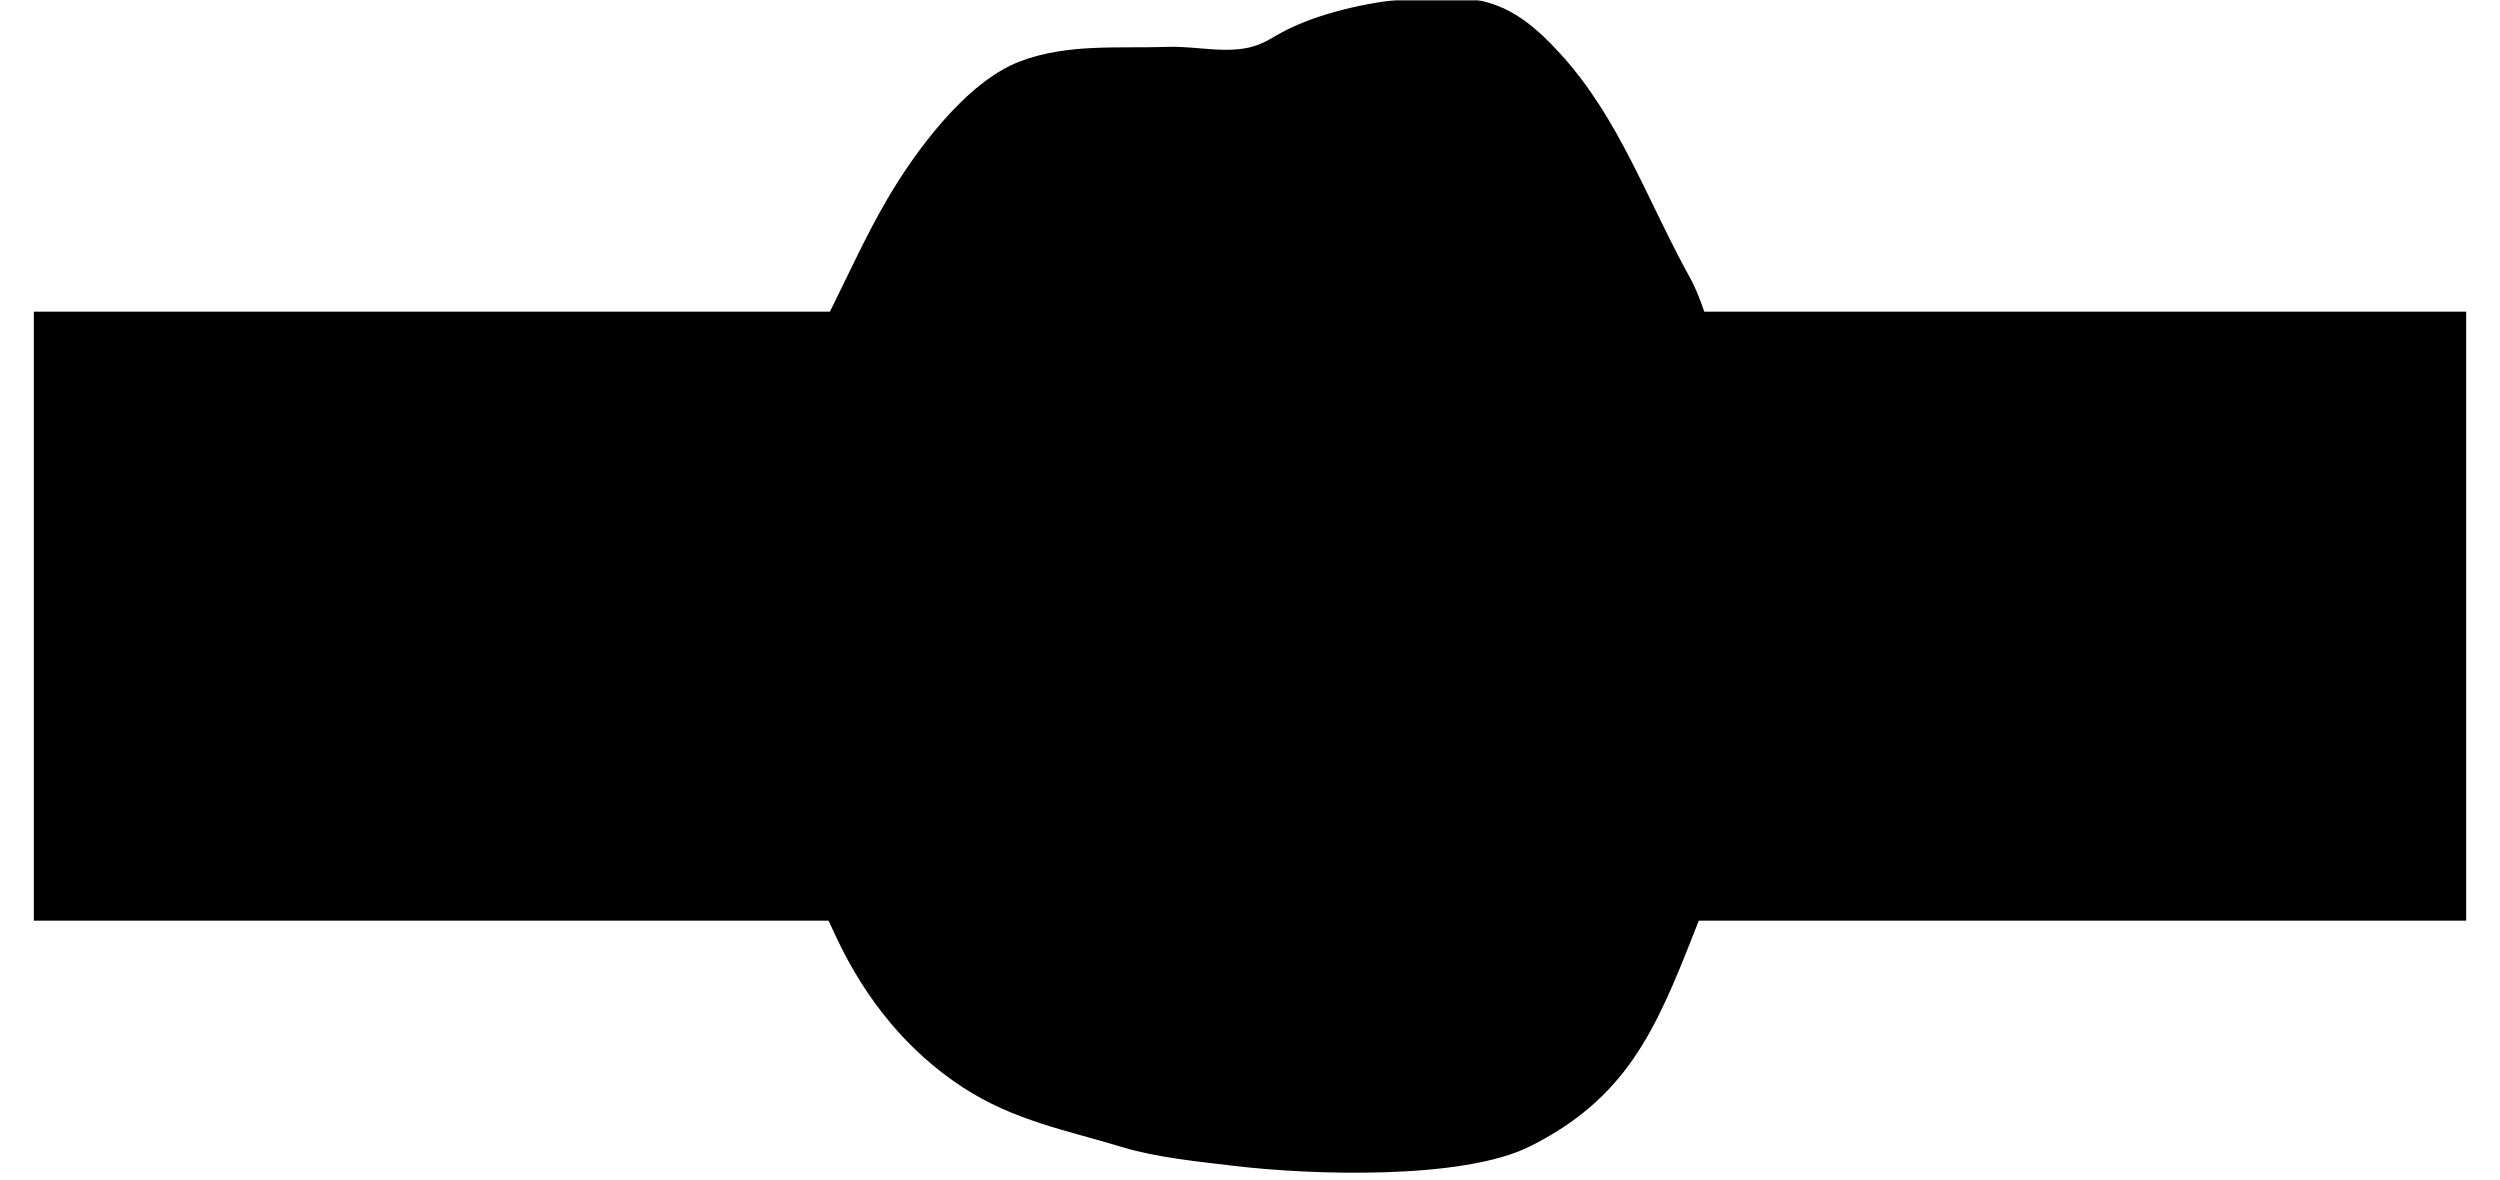 <svg width="816" height="385" viewBox="0 0 816 385" fill="none" xmlns="http://www.w3.org/2000/svg">
<g clip-path="url(#clip0_48863_20195)">
<mask id="mask0_48863_20195" style="mask-type:luminance" maskUnits="userSpaceOnUse" x="0" y="0" width="816" height="385">
<path d="M0 5.24521e-06H816V385H0V5.24521e-06Z" fill="white" style="fill:white;fill-opacity:1;"/>
</mask>
<g mask="url(#mask0_48863_20195)">
<path fill-rule="evenodd" clip-rule="evenodd" d="M11.043 300.515H270.442L272.922 305.819C282.581 326.476 296.465 343.32 314.259 354.911C331.018 365.825 348.006 368.859 366.418 374.451C377.509 377.819 391.35 379.168 402.933 380.556C427.678 383.523 477.211 385.227 499.314 374.208C530.79 358.515 540.411 336.28 552.675 305.1L554.479 300.515H804.957V101.727H556.273C554.797 97.224 552.997 93.155 551.739 90.881C537.443 65.056 528.693 38.88 509.367 17.625C493.634 0.321 482.893 -2.867 456.831 -0.139C442.191 1.393 427.377 5.551 417.775 10.911C415.625 12.112 413.383 13.525 411.099 14.451C401.998 18.14 390.919 14.967 381.419 15.295C365.174 15.855 348.523 14.135 332.986 20.016C314.989 26.829 298.273 50.175 289.607 64.991C282.729 76.751 276.993 89.464 270.885 101.727H11.043V300.515Z" fill="#231F20" style="fill:#231F20;fill:color(display-p3 0.137 0.122 0.126);fill-opacity:1;"/>
<path fill-rule="evenodd" clip-rule="evenodd" d="M42.714 133.751H87.146C104.425 133.751 118.665 142.799 118.665 167.82V169.36C118.665 180.139 116.197 193.036 103.096 199.195V199.773C114.488 204.392 119.425 215.941 119.425 228.453V230.184C119.425 254.052 109.172 268.489 92.462 268.489H42.714V133.751ZM80.88 187.647C84.677 187.647 86.576 185.336 86.576 181.487V168.399C86.576 164.164 84.868 161.855 80.88 161.855H73.854V187.647H80.88ZM146.588 132.981H185.513L211.716 268.489H180.185L176.197 245.583H152.273L148.285 268.489H120.194L146.588 132.981ZM171.64 219.407L164.425 177.637H163.665L156.829 219.407H171.64ZM217.44 133.752H260.732C282.568 133.752 292.633 144.915 292.633 167.82V234.612C292.633 257.517 282.568 268.489 260.732 268.489H217.44V133.752ZM255.416 241.156C260.353 241.156 261.492 238.847 261.492 233.843V168.399C261.492 164.549 261.112 161.084 255.416 161.084H248.581V241.156H255.416ZM397.718 133.417L389.546 211.047H389.262H389.258H388.976L380.805 133.417H331.729V268.257H362.372V168.476H362.942L377.005 268.257H401.518L415.58 168.476H416.149V268.257H447.884V133.417H397.718ZM698.094 133.751H729.234V185.913H742.146V133.751H773.286V268.489H742.146V214.787H729.234V268.489H698.094V133.751ZM639.345 162.623H617.889V133.751H691.941V162.623H670.486V268.489H639.345V162.623ZM538.066 233.843V133.752H569.206V235.383C569.206 239.04 571.485 242.119 575.472 242.119C579.46 242.119 581.928 239.617 581.928 235.383V133.752H611.738V232.88C611.738 256.748 599.208 270.799 574.902 270.799C552.306 270.799 538.066 259.057 538.066 233.843ZM455.488 233.457V167.628C455.488 146.069 471.628 131.441 493.273 131.441C514.92 131.441 530.68 146.07 530.68 168.783V235.189C530.68 256.363 514.541 270.799 492.894 270.799C466.881 270.799 455.488 256.171 455.488 233.457ZM499.54 233.843V168.399C499.54 164.549 497.641 160.699 493.084 160.699C488.526 160.699 486.629 164.549 486.629 168.399V233.843C486.629 238.077 488.526 241.541 493.084 241.541C497.641 241.541 499.54 238.077 499.54 233.843ZM80.69 240.193C85.817 240.193 87.525 236.152 87.525 232.303V220.176C87.525 215.171 84.677 212.669 80.69 212.669H73.854V240.193H80.69Z" fill="#A1A1A1" style="fill:#A1A1A1;fill:color(display-p3 0.631 0.631 0.631);fill-opacity:1;"/>
<path fill-rule="evenodd" clip-rule="evenodd" d="M394.426 94.949C394.426 116.707 345.245 112.465 344.273 102.025C343.668 95.525 341.844 88.274 341.457 81.503C345.197 81.867 349.558 81.731 352.204 81.646C359.794 81.402 367.768 80.55 375.126 78.574L381.926 76.747C386.025 78.167 389.996 79.203 393.88 79.873C394.332 84.863 394.426 89.93 394.426 94.949ZM483.53 103.235C491.574 103.546 501.029 98.926 501.354 94.947C501.388 94.549 501.406 94.15 501.416 93.747C498.232 86.986 494.785 80.023 488.629 75.591C487.53 74.801 486.252 74.102 484.982 73.445C485.814 83.091 484.428 93.63 483.548 103.082L483.53 103.235ZM422.364 94.949C422.364 116.707 471.542 112.465 472.516 102.025C473.373 92.811 474.966 80.407 473.601 71.531C464.122 73.305 450.9 73.415 443.992 73.174L435.333 72.871C431.218 74.911 427.173 76.57 423.149 77.835C423.092 78.153 423.045 78.474 423.012 78.798C422.47 84.134 422.364 89.57 422.364 94.949ZM416.769 288.657C416.717 283.69 454.978 284.105 456.049 289.042C456.122 289.383 456.188 289.721 456.244 290.058C453.76 290.91 451.288 291.827 448.804 292.803C447.181 293.439 443.766 294.967 441.349 295.737C437.308 293.854 433.832 292.769 428.906 291.857C424.893 291.115 420.832 290.642 416.753 290.421C416.765 289.806 416.774 289.213 416.769 288.657ZM401.884 289.559C401.934 284.761 366.233 286.454 362.842 291.065C365.665 292.354 372.985 296.165 375.786 296.903C377.092 296.358 378.377 295.733 379.741 295.233C383.729 293.767 387.926 292.793 392.097 292.03C395.333 291.439 398.604 290.991 401.889 290.695C401.884 290.305 401.881 289.923 401.884 289.559ZM333.406 104.315C328.388 104.81 322.914 103.23 319.873 100.942C322.614 95.805 325.729 91.647 330.942 87.522C331.65 92.638 332.741 97.719 333.24 103.082C333.28 103.502 333.337 103.911 333.406 104.315Z" fill="#A1A1A1" style="fill:#A1A1A1;fill:color(display-p3 0.631 0.631 0.631);fill-opacity:1;"/>
<path fill-rule="evenodd" clip-rule="evenodd" d="M381.796 26.521C383.08 27.984 384.144 28.488 385.586 30.377C386.965 32.192 388.245 33.765 387.257 36.062C385.28 35.173 386.648 36.689 384.704 34.498C375.196 23.786 349.046 25.928 336.862 30.54C332.998 32.002 329.7 33.753 326.633 36.573C302.549 59.781 296.564 74.83 283.298 101.726H301.645C306.545 101.726 309.586 96.417 311.67 92.874C315.652 86.109 320.529 80.709 329.188 75.028C345.553 64.293 350.705 73.513 372.286 67.716C370.554 64.685 361.585 61.549 360.284 56.668C359.656 54.312 362.136 55.18 363.361 55.614C368.785 57.536 374.733 61.784 380.512 64.202C401.372 72.936 417.492 70.917 438.064 58.604C443.818 55.12 453.926 46.572 456.666 47.358C457.453 49.654 453.046 53.864 451.612 55.285C449.694 57.184 445.174 59.865 444.372 61.946C453.756 62.273 461.769 61.766 467.486 61.04C483.274 59.038 483.156 54.381 495.045 66.432C502.626 74.12 507.885 81.416 512.424 91.05C517.349 101.472 520.753 100.926 529.83 101.726H543.977C544.166 100.673 543.502 98.954 542.076 96.378C525.685 66.77 516.592 36.009 490.154 14.837C476.102 5.193 453.546 9.553 440.692 20.05C436.194 23.724 433.414 26.621 437.366 18.469C439.562 13.938 442.949 12.721 433.937 15.852C415.018 22.425 419.217 29.768 385.064 26.62C383.881 26.51 382.98 26.481 381.796 26.521Z" fill="#A1A1A1" style="fill:#A1A1A1;fill:color(display-p3 0.631 0.631 0.631);fill-opacity:1;"/>
<path fill-rule="evenodd" clip-rule="evenodd" d="M283.962 300.515C297.509 329.487 320.233 350.456 352.253 357.516C362.895 359.863 365.87 357.321 374.349 353.977C376.557 357.725 372.215 360.676 369.925 362.587C378.927 365.321 394.901 367.123 404.369 368.257C416.967 369.768 429.602 370.876 442.09 370.855C447.019 370.847 445.838 371.056 442.593 367.795C440.79 365.981 440.182 363.776 441.703 361.649C449.561 366.136 452.054 369.481 461.919 369.951C472.731 370.456 484.946 367.569 493.922 363.095C522.354 348.919 530.399 328.297 541.327 300.515C509.905 300.515 494.395 293.303 473.679 297.933C455.198 302.065 445.91 308.547 439.851 308.547C438.222 308.547 436.578 305.864 426.714 304.04C416.031 302.065 404.911 302.275 394.263 304.22C381.554 306.54 380.601 309.032 377.093 309.357C367.355 310.264 354.234 295.211 331.367 297.768C307.862 300.395 301.199 300.515 283.962 300.515Z" fill="#A1A1A1" style="fill:#A1A1A1;fill:color(display-p3 0.631 0.631 0.631);fill-opacity:1;"/>
</g>
</g>
<defs>
<clipPath id="clip0_48863_20195">
<rect width="816" height="385" fill="white" style="fill:white;fill-opacity:1;"/>
</clipPath>
</defs>
</svg>

